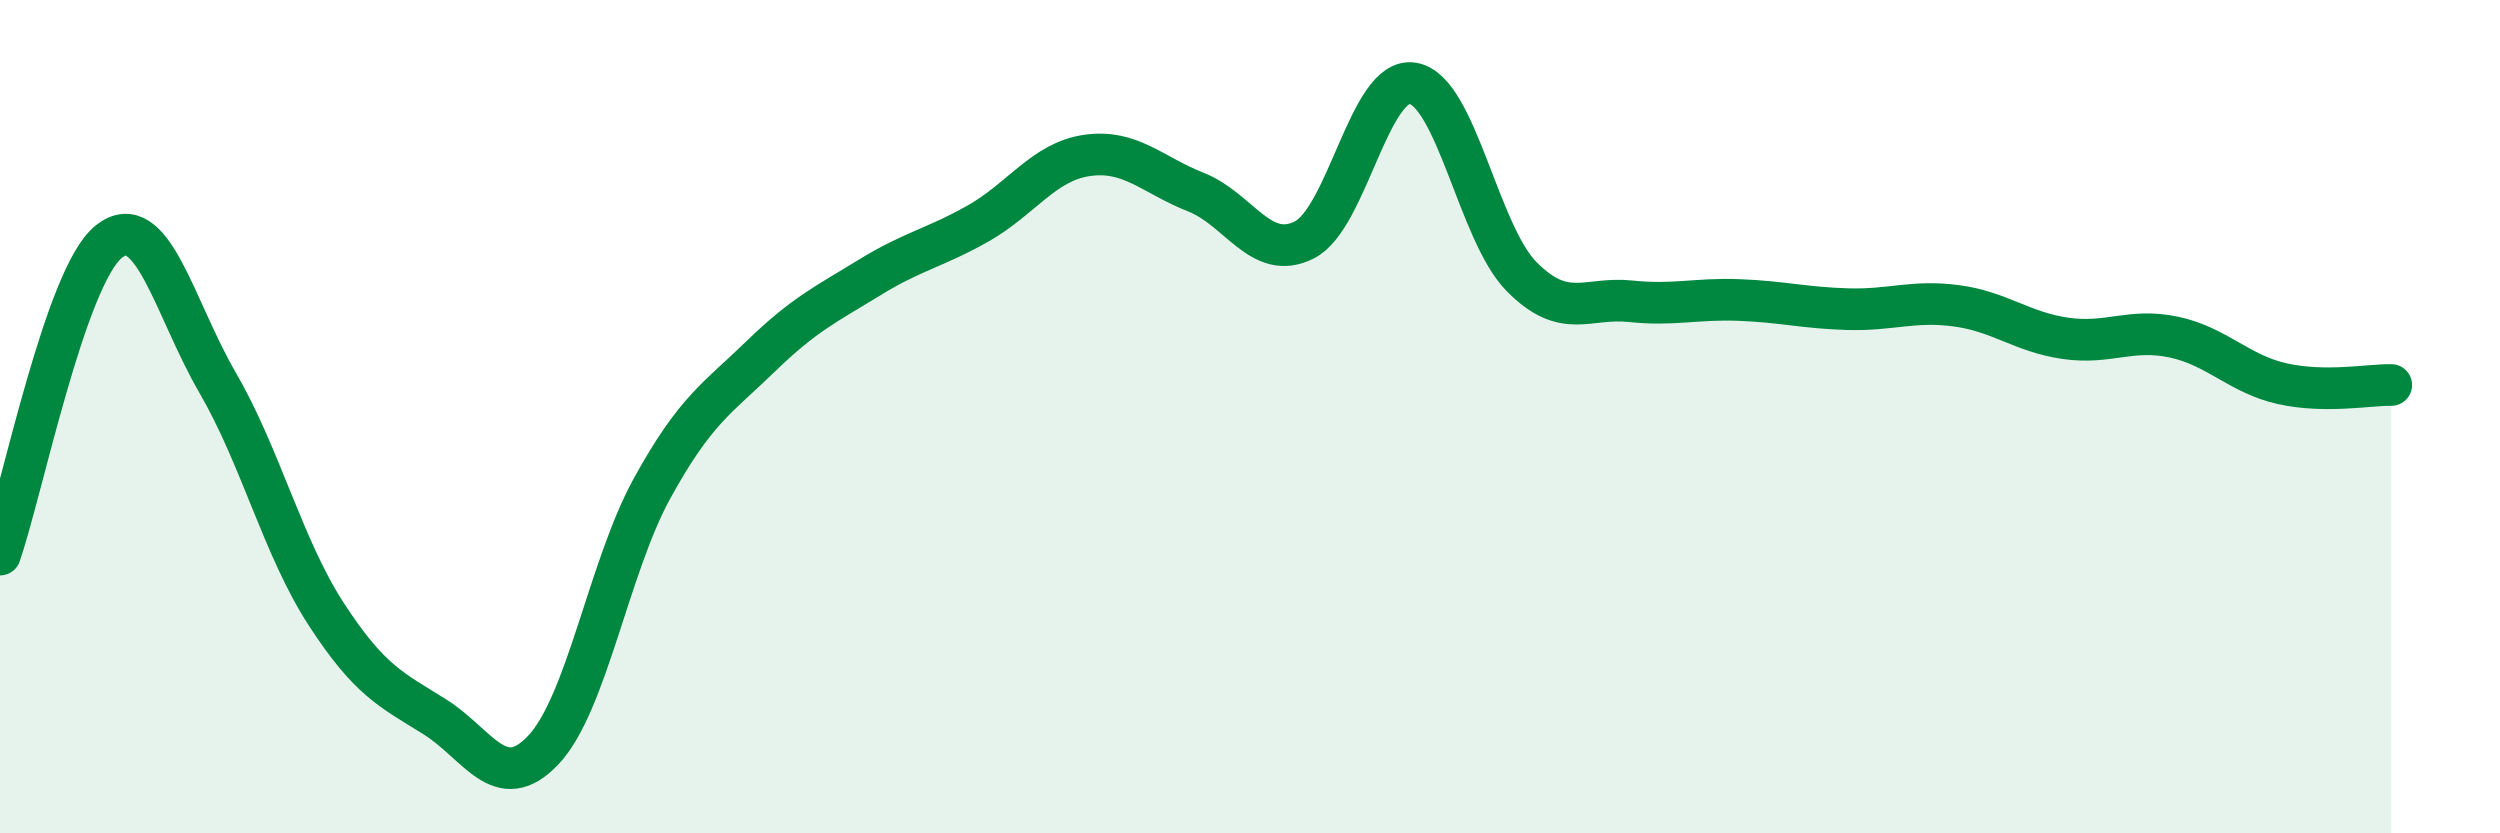 
    <svg width="60" height="20" viewBox="0 0 60 20" xmlns="http://www.w3.org/2000/svg">
      <path
        d="M 0,13.31 C 0.52,11.81 1.57,6.63 2.61,5.8 C 3.65,4.97 4.18,7.39 5.22,9.18 C 6.26,10.97 6.79,13.14 7.83,14.74 C 8.87,16.34 9.39,16.55 10.43,17.2 C 11.47,17.85 12,19.1 13.04,18 C 14.08,16.9 14.61,13.61 15.65,11.72 C 16.69,9.83 17.22,9.56 18.26,8.55 C 19.3,7.54 19.83,7.3 20.87,6.66 C 21.91,6.02 22.44,5.95 23.48,5.36 C 24.52,4.77 25.05,3.88 26.09,3.73 C 27.13,3.58 27.66,4.2 28.7,4.61 C 29.74,5.02 30.26,6.28 31.3,5.76 C 32.34,5.24 32.87,1.82 33.91,2 C 34.95,2.18 35.48,5.59 36.52,6.64 C 37.56,7.69 38.09,7.12 39.13,7.23 C 40.17,7.34 40.7,7.16 41.74,7.2 C 42.78,7.24 43.31,7.39 44.35,7.42 C 45.39,7.45 45.92,7.2 46.96,7.34 C 48,7.48 48.53,7.97 49.57,8.12 C 50.61,8.27 51.13,7.87 52.17,8.09 C 53.21,8.31 53.74,8.98 54.78,9.21 C 55.82,9.44 56.87,9.23 57.39,9.24L57.39 20L0 20Z"
        fill="#008740"
        opacity="0.1"
        stroke-linecap="round"
        stroke-linejoin="round"
      />
      <path
        d="M 0,13.31 C 0.52,11.81 1.57,6.63 2.61,5.8 C 3.65,4.97 4.18,7.39 5.22,9.18 C 6.26,10.97 6.79,13.14 7.83,14.74 C 8.87,16.34 9.39,16.55 10.43,17.2 C 11.47,17.85 12,19.1 13.04,18 C 14.08,16.9 14.61,13.61 15.65,11.72 C 16.69,9.83 17.22,9.56 18.26,8.55 C 19.3,7.54 19.83,7.3 20.87,6.66 C 21.91,6.02 22.44,5.95 23.48,5.36 C 24.52,4.77 25.05,3.88 26.09,3.73 C 27.13,3.58 27.66,4.2 28.7,4.61 C 29.74,5.02 30.26,6.28 31.3,5.76 C 32.34,5.24 32.87,1.82 33.91,2 C 34.95,2.18 35.48,5.59 36.52,6.64 C 37.56,7.69 38.09,7.12 39.13,7.23 C 40.17,7.34 40.7,7.16 41.74,7.2 C 42.78,7.24 43.31,7.39 44.35,7.42 C 45.39,7.45 45.92,7.2 46.96,7.34 C 48,7.48 48.53,7.97 49.57,8.12 C 50.61,8.27 51.13,7.87 52.17,8.09 C 53.21,8.31 53.74,8.98 54.78,9.21 C 55.82,9.44 56.87,9.23 57.39,9.24"
        stroke="#008740"
        stroke-width="1"
        fill="none"
        stroke-linecap="round"
        stroke-linejoin="round"
      />
    </svg>
  